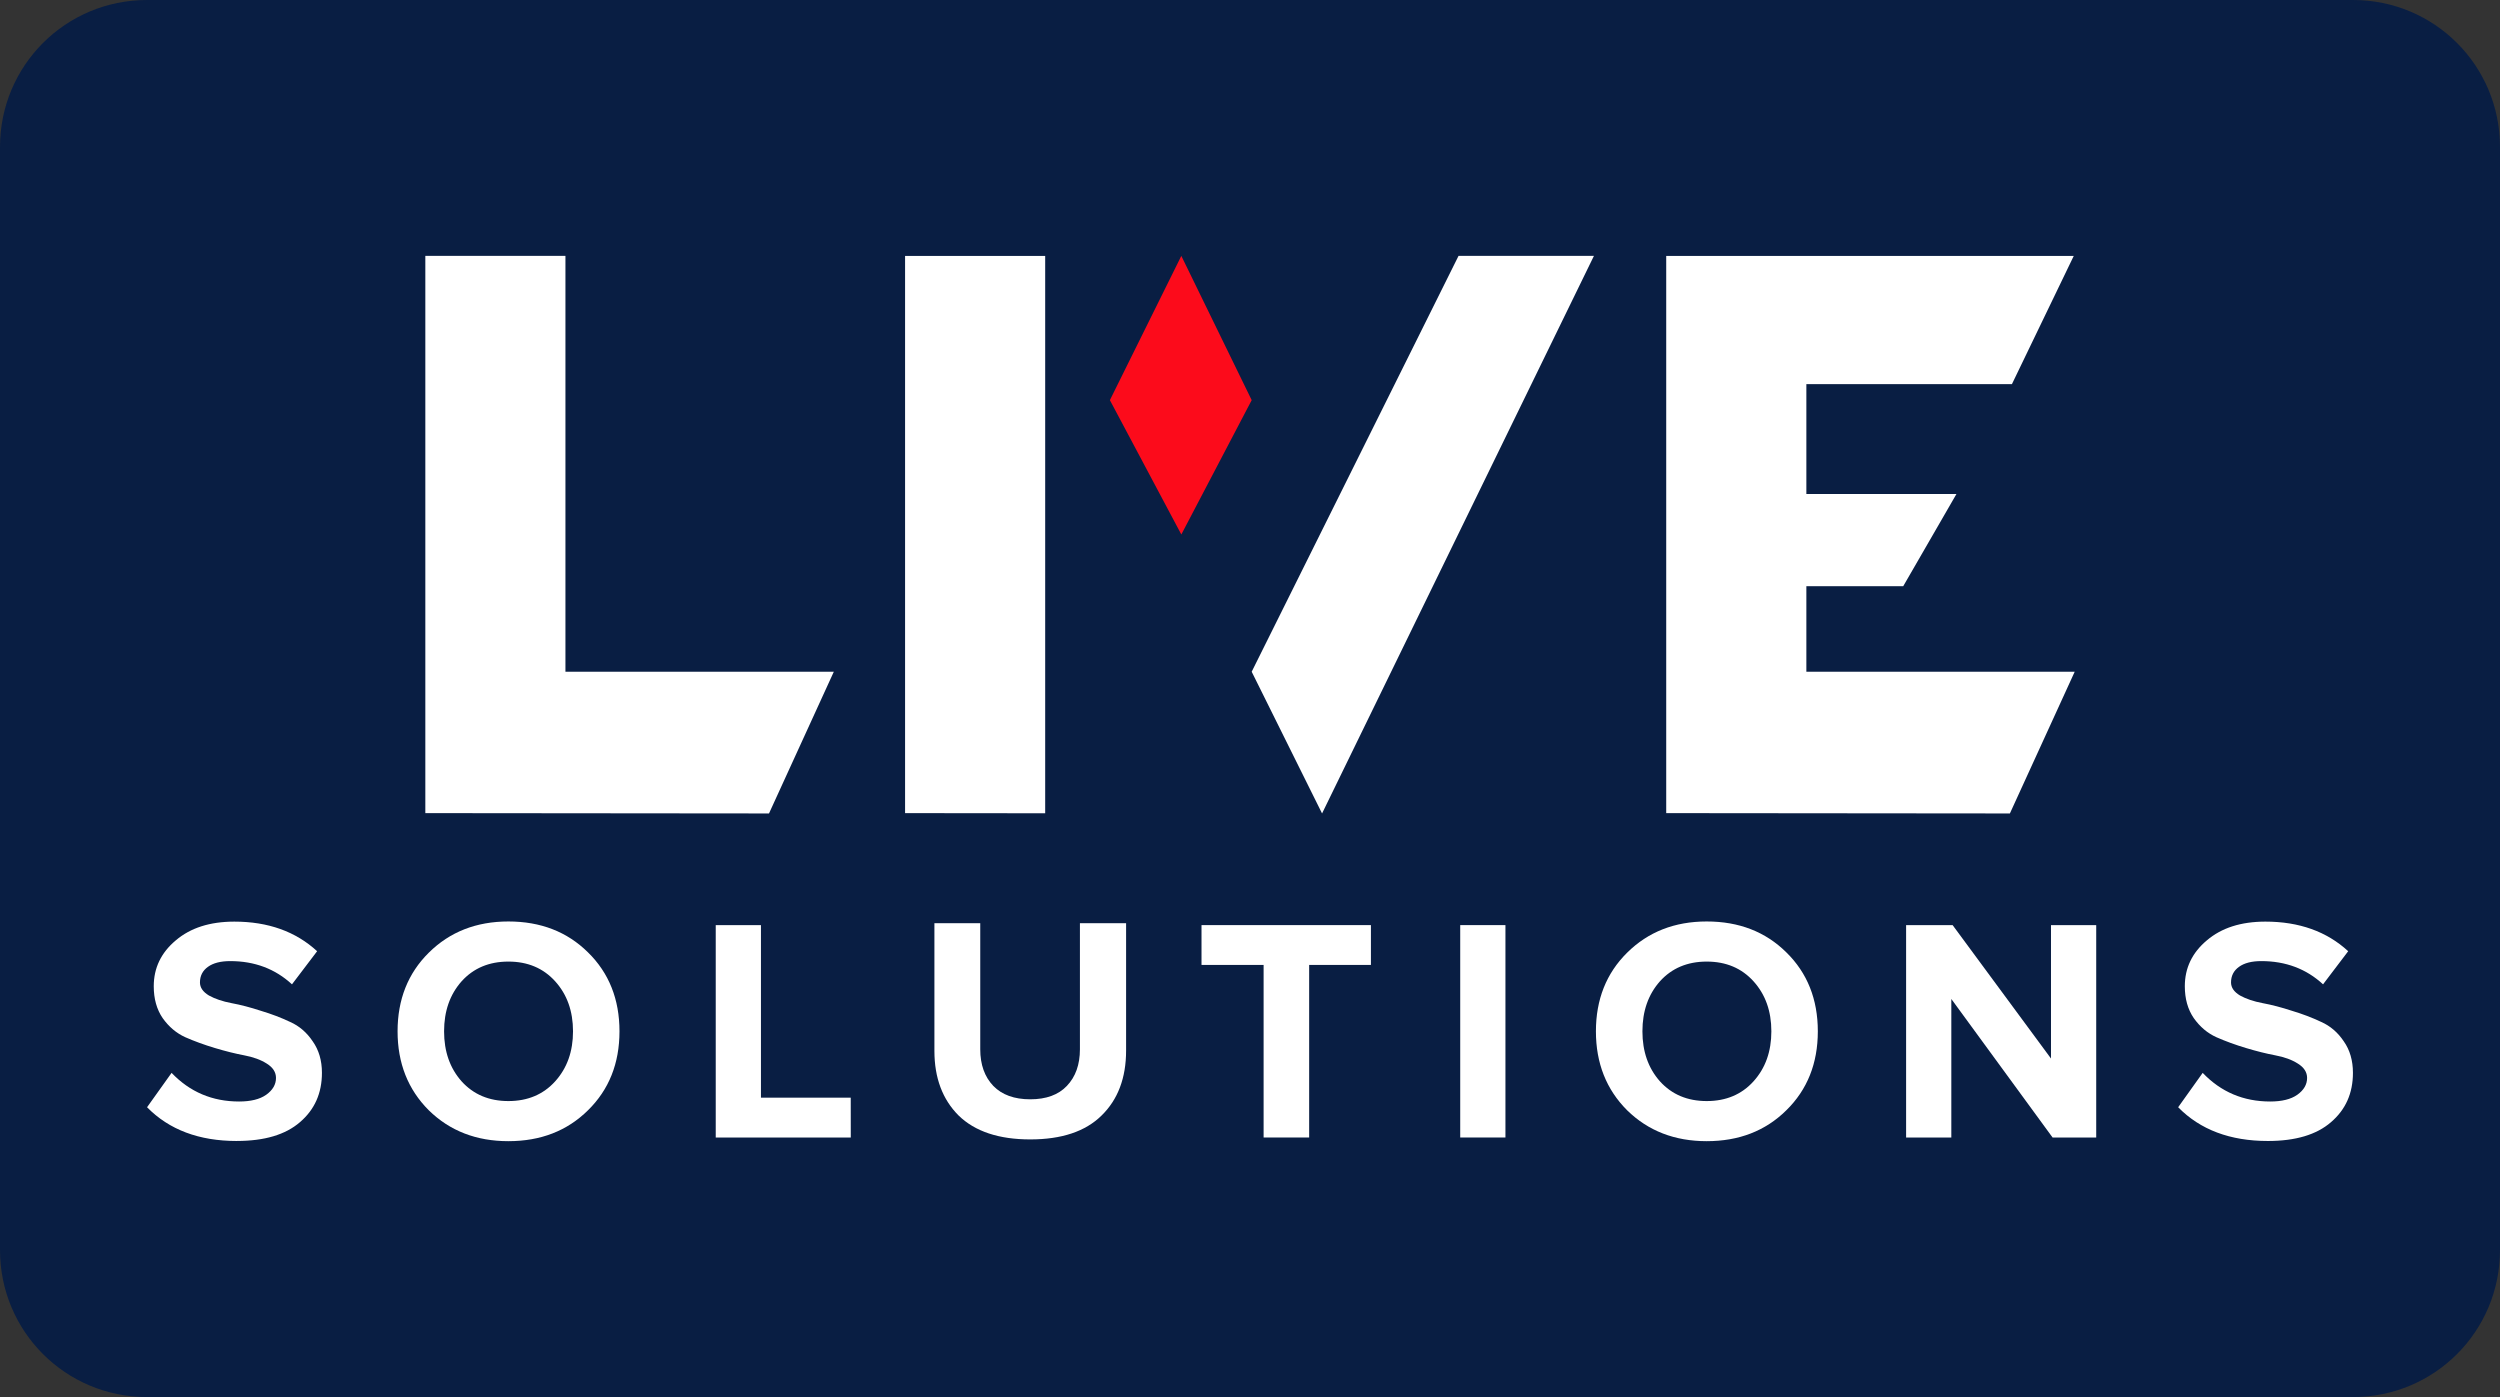 <?xml version="1.0" encoding="UTF-8" standalone="no"?> <svg xmlns:dc="http://purl.org/dc/elements/1.1/" xmlns:cc="http://creativecommons.org/ns#" xmlns:rdf="http://www.w3.org/1999/02/22-rdf-syntax-ns#" xmlns:svg="http://www.w3.org/2000/svg" xmlns="http://www.w3.org/2000/svg" xmlns:xlink="http://www.w3.org/1999/xlink" xmlns:sodipodi="http://sodipodi.sourceforge.net/DTD/sodipodi-0.dtd" xmlns:inkscape="http://www.inkscape.org/namespaces/inkscape" id="svg8" version="1.1" viewBox="0 0 68 38" height="38" width="68"><rect x="0" y="0" width="68" height="38" fill="#333333" stroke="none"/><defs id="defs2"><clipPath id="a" transform="translate(-0)"><rect width="174.271" height="174.274" fill="none" id="rect844"></rect></clipPath><style id="style834">.h{fill:#fff;}.i{fill:#ed1b31;}.j{fill:url(#c);}.k{fill:#d61f2b;}.l{fill:url(#f);}.m{fill:#c72031;}.n{fill:url(#g);}.o{fill:url(#b);}.p{fill:url(#d);}.q{fill:url(#e);}.r{fill:#e31d2f;}</style><linearGradient gradientUnits="userSpaceOnUse" gradientTransform="translate(0 22) scale(1 -1)" y2="8.946" x2="-3.247" y1="6.612" x1="3.979" id="b"><stop id="stop836" stop-color="#b31f24" offset="0"></stop><stop id="stop838" stop-color="#ce2029" offset="1"></stop></linearGradient><linearGradient gradientUnits="userSpaceOnUse" gradientTransform="matrix(0.838,0,0,-0.838,3.832,29.055)" y2="14.006" x2="-2.665" y1="17.883" x1="3.545" id="c"><stop id="stop841" stop-color="#b51f26" offset="0"></stop><stop id="stop843" stop-color="#df1e2d" offset="1"></stop></linearGradient><linearGradient gradientUnits="userSpaceOnUse" gradientTransform="matrix(1,0,0,-1,0,22)" y2="17.77" x2="13.925" y1="11.973" x1="13.925" id="d"><stop id="stop846" stop-color="#eb1b33" offset="0"></stop><stop id="stop848" stop-color="#d5202a" offset="1"></stop></linearGradient><linearGradient gradientUnits="userSpaceOnUse" gradientTransform="matrix(1,0,0,-1,0,22)" y2="22.66" x2="4.367" y1="16.525" x1="7.829" id="e"><stop id="stop851" stop-color="#9c1c20" offset="0"></stop><stop id="stop853" stop-color="#a21e22" offset="1"></stop></linearGradient><linearGradient gradientUnits="userSpaceOnUse" gradientTransform="matrix(1,0,0,-1,0,22)" y2="12.141" x2="9.786" y1="16.783" x1="8.305" id="f"><stop id="stop856" stop-color="#ae1f24" offset="0"></stop><stop id="stop858" stop-color="#d81f2b" offset="1"></stop></linearGradient><linearGradient xlink:href="#b" y2="6.114" x2="13.943" y1="11.967" x1="13.943" id="g"></linearGradient></defs><g id="layer1"><g id="g970"><path id="rect833" style="fill:#091e43;fill-opacity:1;fill-rule:evenodd;stroke-width:0.997;stroke-linecap:square;paint-order:stroke fill markers" d="m 4,0 h 60 c 2.216,0 4,1.784 4,4 v 30 c 0,2.216 -1.784,4 -4,4 H 4 C 1.784,38 0,36.216 0,34 V 4 C 0,1.784 1.784,0 4,0 Z"></path><g id="g952"><path id="path851" style="font-style:normal;font-variant:normal;font-weight:bold;font-stretch:normal;font-size:7.2px;line-height:0;font-family:'Proxima Nova';-inkscape-font-specification:'Proxima Nova Bold';fill:#ffffff;fill-opacity:1;stroke-width:0.401" d="m 6.442,31.035 q -1.542,0 -2.442,-0.918 l 0.667,-0.935 q 0.745,0.779 1.836,0.779 0.476,0 0.736,-0.182 0.268,-0.191 0.268,-0.459 0,-0.234 -0.251,-0.39 Q 7.014,28.775 6.642,28.705 6.278,28.636 5.845,28.506 5.412,28.376 5.039,28.212 4.676,28.047 4.424,27.692 4.182,27.337 4.182,26.826 q 0,-0.745 0.598,-1.247 0.598,-0.511 1.594,-0.511 1.377,0 2.252,0.805 l -0.684,0.901 q -0.684,-0.632 -1.68,-0.632 -0.39,0 -0.606,0.156 -0.217,0.156 -0.217,0.424 0,0.208 0.243,0.355 0.251,0.139 0.615,0.208 0.372,0.069 0.797,0.208 0.433,0.13 0.797,0.303 0.372,0.165 0.615,0.528 0.251,0.355 0.251,0.857 0,0.831 -0.598,1.342 -0.589,0.511 -1.715,0.511 z"></path><path id="path853" style="font-style:normal;font-variant:normal;font-weight:bold;font-stretch:normal;font-size:7.2px;line-height:0;font-family:'Proxima Nova';-inkscape-font-specification:'Proxima Nova Bold';fill:#ffffff;fill-opacity:1;stroke-width:0.401" d="m 13.828,31.04 q -1.308,0 -2.165,-0.84 -0.849,-0.849 -0.849,-2.148 0,-1.299 0.849,-2.139 0.857,-0.849 2.165,-0.849 1.316,0 2.165,0.84 0.857,0.84 0.857,2.148 0,1.308 -0.857,2.148 -0.849,0.84 -2.165,0.84 z m -1.273,-1.628 q 0.485,0.537 1.273,0.537 0.788,0 1.273,-0.537 0.485,-0.537 0.485,-1.36 0,-0.823 -0.485,-1.36 -0.485,-0.537 -1.273,-0.537 -0.788,0 -1.273,0.537 -0.476,0.537 -0.476,1.36 0,0.823 0.476,1.36 z"></path><path id="path855" style="font-style:normal;font-variant:normal;font-weight:bold;font-stretch:normal;font-size:7.2px;line-height:0;font-family:'Proxima Nova';-inkscape-font-specification:'Proxima Nova Bold';fill:#ffffff;fill-opacity:1;stroke-width:0.401" d="M 23.141,30.94 H 19.468 v -5.777 h 1.23 v 4.694 h 2.442 z"></path><path id="path857" style="font-style:normal;font-variant:normal;font-weight:bold;font-stretch:normal;font-size:7.2px;line-height:0;font-family:'Proxima Nova';-inkscape-font-specification:'Proxima Nova Bold';fill:#ffffff;fill-opacity:1;stroke-width:0.401" d="m 29.963,30.342 q -0.658,0.65 -1.94,0.65 -1.282,0 -1.949,-0.65 -0.658,-0.658 -0.658,-1.758 v -3.473 h 1.247 v 3.43 q 0,0.624 0.355,0.996 0.355,0.364 1.005,0.364 0.65,0 0.996,-0.364 0.355,-0.372 0.355,-0.996 v -3.43 h 1.256 v 3.464 q 0,1.117 -0.667,1.767 z"></path><path id="path859" style="font-style:normal;font-variant:normal;font-weight:bold;font-stretch:normal;font-size:7.2px;line-height:0;font-family:'Proxima Nova';-inkscape-font-specification:'Proxima Nova Bold';fill:#ffffff;fill-opacity:1;stroke-width:0.401" d="m 35.609,30.94 h -1.239 v -4.694 h -1.689 v -1.083 h 4.608 v 1.083 h -1.68 z"></path><path id="path861" style="font-style:normal;font-variant:normal;font-weight:bold;font-stretch:normal;font-size:7.2px;line-height:0;font-family:'Proxima Nova';-inkscape-font-specification:'Proxima Nova Bold';fill:#ffffff;fill-opacity:1;stroke-width:0.401" d="m 40.948,30.94 h -1.23 v -5.777 h 1.23 z"></path><path id="path863" style="font-style:normal;font-variant:normal;font-weight:bold;font-stretch:normal;font-size:7.2px;line-height:0;font-family:'Proxima Nova';-inkscape-font-specification:'Proxima Nova Bold';fill:#ffffff;fill-opacity:1;stroke-width:0.401" d="m 46.423,31.04 q -1.308,0 -2.165,-0.84 -0.849,-0.849 -0.849,-2.148 0,-1.299 0.849,-2.139 0.857,-0.849 2.165,-0.849 1.316,0 2.165,0.84 0.857,0.84 0.857,2.148 0,1.308 -0.857,2.148 -0.849,0.84 -2.165,0.84 z m -1.273,-1.628 q 0.485,0.537 1.273,0.537 0.788,0 1.273,-0.537 0.485,-0.537 0.485,-1.36 0,-0.823 -0.485,-1.36 -0.485,-0.537 -1.273,-0.537 -0.788,0 -1.273,0.537 -0.476,0.537 -0.476,1.36 0,0.823 0.476,1.36 z"></path><path id="path865" style="font-style:normal;font-variant:normal;font-weight:bold;font-stretch:normal;font-size:7.2px;line-height:0;font-family:'Proxima Nova';-inkscape-font-specification:'Proxima Nova Bold';fill:#ffffff;fill-opacity:1;stroke-width:0.401" d="m 57.017,30.94 h -1.187 l -2.754,-3.768 v 3.768 h -1.23 v -5.777 h 1.265 l 2.676,3.629 v -3.629 h 1.23 z"></path><path id="path867" style="font-style:normal;font-variant:normal;font-weight:bold;font-stretch:normal;font-size:7.2px;line-height:0;font-family:'Proxima Nova';-inkscape-font-specification:'Proxima Nova Bold';fill:#ffffff;fill-opacity:1;stroke-width:0.401" d="m 61.688,31.035 q -1.542,0 -2.442,-0.918 l 0.667,-0.935 q 0.745,0.779 1.836,0.779 0.476,0 0.736,-0.182 0.268,-0.191 0.268,-0.459 0,-0.234 -0.251,-0.39 -0.243,-0.156 -0.615,-0.225 -0.364,-0.069 -0.797,-0.199 -0.433,-0.13 -0.805,-0.294 -0.364,-0.165 -0.615,-0.52 -0.243,-0.355 -0.243,-0.866 0,-0.745 0.598,-1.247 0.598,-0.511 1.594,-0.511 1.377,0 2.252,0.805 l -0.684,0.901 q -0.684,-0.632 -1.68,-0.632 -0.39,0 -0.606,0.156 -0.217,0.156 -0.217,0.424 0,0.208 0.243,0.355 0.251,0.139 0.615,0.208 0.372,0.069 0.797,0.208 0.433,0.13 0.797,0.303 0.372,0.165 0.615,0.528 Q 64,28.679 64,29.182 q 0,0.831 -0.598,1.342 -0.589,0.511 -1.715,0.511 z"></path><path style="fill:#fc0b1b;fill-opacity:1;stroke:none;stroke-width:0.401px;stroke-linecap:butt;stroke-linejoin:miter;stroke-opacity:1" d="m 32.132,6.96 -1.943,3.924 1.943,3.654 1.914,-3.654 z" id="path928"></path><path style="fill:#ffffff;fill-opacity:1;stroke:none;stroke-width:0.401px;stroke-linecap:butt;stroke-linejoin:miter;stroke-opacity:1" d="m 11.569,6.96 h 3.811 V 18.271 h 7.3 l -1.763,3.855 -9.348,-0.009 z" id="path893"></path><path id="path895" style="fill:#ffffff;fill-opacity:1;stroke:none;stroke-width:0.401px;stroke-linecap:butt;stroke-linejoin:miter;stroke-opacity:1" d="M 45.321,6.961 V 22.117 l 9.348,0.009 1.763,-3.855 h -7.299 v -2.327 h 2.635 l 1.448,-2.508 h -4.083 v -2.987 h 5.591 l 1.682,-3.488 h -7.273 z"></path><path id="path900" style="fill:#ffffff;fill-opacity:1;stroke:none;stroke-width:0.401px;stroke-linecap:butt;stroke-linejoin:miter;stroke-opacity:1" d="M 24.618,6.961 V 22.117 l 3.811,0.004 V 18.271 16.752 6.961 Z"></path><path style="fill:#ffffff;fill-opacity:1;stroke:none;stroke-width:0.401px;stroke-linecap:butt;stroke-linejoin:miter;stroke-opacity:1" d="M 39.672,6.96 34.046,18.271 35.96,22.126 43.355,6.96 Z" id="path930"></path></g></g></g><style id="style974" type="text/css"> .st0{fill:#730A13;} .st1{fill:#990E19;} .st2{fill:#BF1220;} .st3{fill:#E61626;} .st4{fill:#FFFFFF;} </style></svg> 